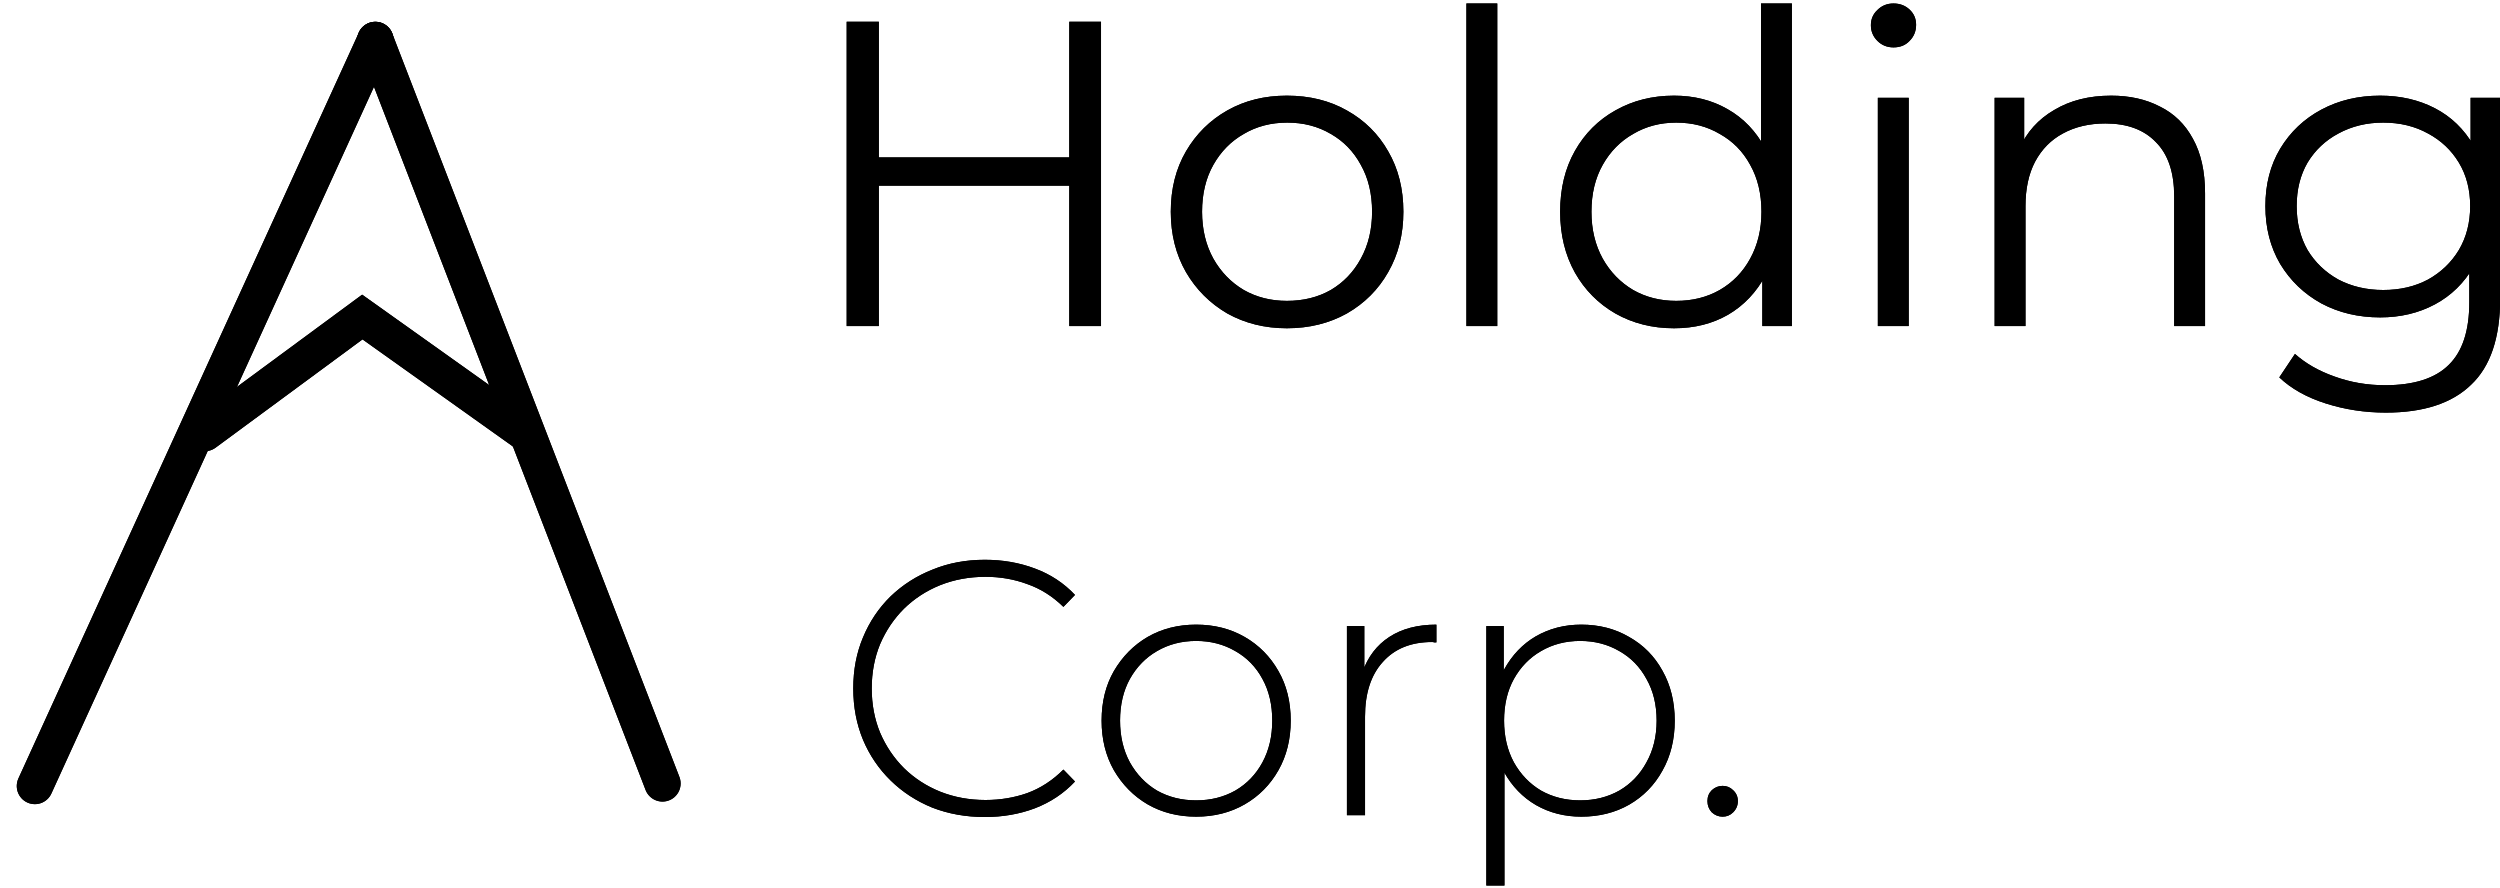 <svg width="138" height="49" viewBox="0 0 138 49" fill="none" xmlns="http://www.w3.org/2000/svg">
    <path d="M1.925 43.389L20.724 2.206" stroke="black" stroke-width="2" stroke-linecap="round"/>
    <path d="M1.925 43.389L20.724 2.206" stroke="black" stroke-width="2" stroke-linecap="round"/>
    <path d="M11.306 23.907L20 17.5L29 23.907" stroke="black" stroke-width="2" stroke-linecap="round"/>
    <path d="M11.306 23.907L20 17.5L29 23.907" stroke="black" stroke-width="2" stroke-linecap="round"/>
    <path d="M36.57 43.247L20.716 2.202" stroke="black" stroke-width="2" stroke-linecap="round"/>
    <path d="M36.57 43.247L20.716 2.202" stroke="black" stroke-width="2" stroke-linecap="round"/>
    <path d="M59.024 1.2H60.776V18H59.024V1.2ZM48.512 18H46.736V1.2H48.512V18ZM59.192 10.248H48.32V8.688H59.192V10.248ZM71.035 18.12C69.819 18.12 68.723 17.848 67.747 17.304C66.787 16.744 66.027 15.984 65.467 15.024C64.907 14.048 64.627 12.936 64.627 11.688C64.627 10.424 64.907 9.312 65.467 8.352C66.027 7.392 66.787 6.64 67.747 6.096C68.707 5.552 69.803 5.28 71.035 5.28C72.283 5.28 73.387 5.552 74.347 6.096C75.323 6.64 76.083 7.392 76.627 8.352C77.187 9.312 77.467 10.424 77.467 11.688C77.467 12.936 77.187 14.048 76.627 15.024C76.083 15.984 75.323 16.744 74.347 17.304C73.371 17.848 72.267 18.12 71.035 18.12ZM71.035 16.608C71.947 16.608 72.755 16.408 73.459 16.008C74.163 15.592 74.715 15.016 75.115 14.28C75.531 13.528 75.739 12.664 75.739 11.688C75.739 10.696 75.531 9.832 75.115 9.096C74.715 8.36 74.163 7.792 73.459 7.392C72.755 6.976 71.955 6.768 71.059 6.768C70.163 6.768 69.363 6.976 68.659 7.392C67.955 7.792 67.395 8.36 66.979 9.096C66.563 9.832 66.355 10.696 66.355 11.688C66.355 12.664 66.563 13.528 66.979 14.28C67.395 15.016 67.955 15.592 68.659 16.008C69.363 16.408 70.155 16.608 71.035 16.608ZM80.946 18V0.192H82.65V18H80.946ZM92.408 18.12C91.208 18.12 90.128 17.848 89.168 17.304C88.224 16.76 87.48 16.008 86.936 15.048C86.392 14.072 86.12 12.952 86.12 11.688C86.12 10.408 86.392 9.288 86.936 8.328C87.48 7.368 88.224 6.624 89.168 6.096C90.128 5.552 91.208 5.28 92.408 5.28C93.512 5.28 94.496 5.528 95.36 6.024C96.24 6.52 96.936 7.248 97.448 8.208C97.976 9.152 98.24 10.312 98.24 11.688C98.24 13.048 97.984 14.208 97.472 15.168C96.96 16.128 96.264 16.864 95.384 17.376C94.52 17.872 93.528 18.12 92.408 18.12ZM92.528 16.608C93.424 16.608 94.224 16.408 94.928 16.008C95.648 15.592 96.208 15.016 96.608 14.28C97.024 13.528 97.232 12.664 97.232 11.688C97.232 10.696 97.024 9.832 96.608 9.096C96.208 8.36 95.648 7.792 94.928 7.392C94.224 6.976 93.424 6.768 92.528 6.768C91.648 6.768 90.856 6.976 90.152 7.392C89.448 7.792 88.888 8.36 88.472 9.096C88.056 9.832 87.848 10.696 87.848 11.688C87.848 12.664 88.056 13.528 88.472 14.28C88.888 15.016 89.448 15.592 90.152 16.008C90.856 16.408 91.648 16.608 92.528 16.608ZM97.28 18V14.208L97.448 11.664L97.208 9.12V0.192H98.912V18H97.28ZM103.657 18V5.4H105.361V18H103.657ZM104.521 2.616C104.169 2.616 103.873 2.496 103.633 2.256C103.393 2.016 103.273 1.728 103.273 1.392C103.273 1.056 103.393 0.776 103.633 0.552C103.873 0.312 104.169 0.192 104.521 0.192C104.873 0.192 105.169 0.304 105.409 0.528C105.649 0.752 105.769 1.032 105.769 1.368C105.769 1.72 105.649 2.016 105.409 2.256C105.185 2.496 104.889 2.616 104.521 2.616ZM116.535 5.28C117.559 5.28 118.455 5.48 119.223 5.88C120.007 6.264 120.615 6.856 121.047 7.656C121.495 8.456 121.719 9.464 121.719 10.68V18H120.015V10.848C120.015 9.52 119.679 8.52 119.007 7.848C118.351 7.16 117.423 6.816 116.223 6.816C115.327 6.816 114.543 7 113.871 7.368C113.215 7.72 112.703 8.24 112.335 8.928C111.983 9.6 111.807 10.416 111.807 11.376V18H110.103V5.4H111.735V8.856L111.471 8.208C111.871 7.296 112.511 6.584 113.391 6.072C114.271 5.544 115.319 5.28 116.535 5.28ZM131.697 22.776C130.545 22.776 129.441 22.608 128.385 22.272C127.329 21.936 126.473 21.456 125.817 20.832L126.681 19.536C127.273 20.064 128.001 20.48 128.865 20.784C129.745 21.104 130.673 21.264 131.649 21.264C133.249 21.264 134.425 20.888 135.177 20.136C135.929 19.4 136.305 18.248 136.305 16.68V13.536L136.545 11.376L136.377 9.216V5.4H138.009V16.464C138.009 18.64 137.473 20.232 136.401 21.24C135.345 22.264 133.777 22.776 131.697 22.776ZM131.385 17.52C130.185 17.52 129.105 17.264 128.145 16.752C127.185 16.224 126.425 15.496 125.865 14.568C125.321 13.64 125.049 12.576 125.049 11.376C125.049 10.176 125.321 9.12 125.865 8.208C126.425 7.28 127.185 6.56 128.145 6.048C129.105 5.536 130.185 5.28 131.385 5.28C132.505 5.28 133.513 5.512 134.409 5.976C135.305 6.44 136.017 7.128 136.545 8.04C137.073 8.952 137.337 10.064 137.337 11.376C137.337 12.688 137.073 13.8 136.545 14.712C136.017 15.624 135.305 16.32 134.409 16.8C133.513 17.28 132.505 17.52 131.385 17.52ZM131.553 16.008C132.481 16.008 133.305 15.816 134.025 15.432C134.745 15.032 135.313 14.488 135.729 13.8C136.145 13.096 136.353 12.288 136.353 11.376C136.353 10.464 136.145 9.664 135.729 8.976C135.313 8.288 134.745 7.752 134.025 7.368C133.305 6.968 132.481 6.768 131.553 6.768C130.641 6.768 129.817 6.968 129.081 7.368C128.361 7.752 127.793 8.288 127.377 8.976C126.977 9.664 126.777 10.464 126.777 11.376C126.777 12.288 126.977 13.096 127.377 13.8C127.793 14.488 128.361 15.032 129.081 15.432C129.817 15.816 130.641 16.008 131.553 16.008Z" fill="black"/>
    <path d="M59.024 1.2H60.776V18H59.024V1.2ZM48.512 18H46.736V1.2H48.512V18ZM59.192 10.248H48.32V8.688H59.192V10.248ZM71.035 18.12C69.819 18.12 68.723 17.848 67.747 17.304C66.787 16.744 66.027 15.984 65.467 15.024C64.907 14.048 64.627 12.936 64.627 11.688C64.627 10.424 64.907 9.312 65.467 8.352C66.027 7.392 66.787 6.64 67.747 6.096C68.707 5.552 69.803 5.28 71.035 5.28C72.283 5.28 73.387 5.552 74.347 6.096C75.323 6.64 76.083 7.392 76.627 8.352C77.187 9.312 77.467 10.424 77.467 11.688C77.467 12.936 77.187 14.048 76.627 15.024C76.083 15.984 75.323 16.744 74.347 17.304C73.371 17.848 72.267 18.12 71.035 18.12ZM71.035 16.608C71.947 16.608 72.755 16.408 73.459 16.008C74.163 15.592 74.715 15.016 75.115 14.28C75.531 13.528 75.739 12.664 75.739 11.688C75.739 10.696 75.531 9.832 75.115 9.096C74.715 8.36 74.163 7.792 73.459 7.392C72.755 6.976 71.955 6.768 71.059 6.768C70.163 6.768 69.363 6.976 68.659 7.392C67.955 7.792 67.395 8.36 66.979 9.096C66.563 9.832 66.355 10.696 66.355 11.688C66.355 12.664 66.563 13.528 66.979 14.28C67.395 15.016 67.955 15.592 68.659 16.008C69.363 16.408 70.155 16.608 71.035 16.608ZM80.946 18V0.192H82.65V18H80.946ZM92.408 18.12C91.208 18.12 90.128 17.848 89.168 17.304C88.224 16.76 87.48 16.008 86.936 15.048C86.392 14.072 86.12 12.952 86.12 11.688C86.12 10.408 86.392 9.288 86.936 8.328C87.48 7.368 88.224 6.624 89.168 6.096C90.128 5.552 91.208 5.28 92.408 5.28C93.512 5.28 94.496 5.528 95.36 6.024C96.24 6.52 96.936 7.248 97.448 8.208C97.976 9.152 98.24 10.312 98.24 11.688C98.24 13.048 97.984 14.208 97.472 15.168C96.96 16.128 96.264 16.864 95.384 17.376C94.52 17.872 93.528 18.12 92.408 18.12ZM92.528 16.608C93.424 16.608 94.224 16.408 94.928 16.008C95.648 15.592 96.208 15.016 96.608 14.28C97.024 13.528 97.232 12.664 97.232 11.688C97.232 10.696 97.024 9.832 96.608 9.096C96.208 8.36 95.648 7.792 94.928 7.392C94.224 6.976 93.424 6.768 92.528 6.768C91.648 6.768 90.856 6.976 90.152 7.392C89.448 7.792 88.888 8.36 88.472 9.096C88.056 9.832 87.848 10.696 87.848 11.688C87.848 12.664 88.056 13.528 88.472 14.28C88.888 15.016 89.448 15.592 90.152 16.008C90.856 16.408 91.648 16.608 92.528 16.608ZM97.28 18V14.208L97.448 11.664L97.208 9.12V0.192H98.912V18H97.28ZM103.657 18V5.4H105.361V18H103.657ZM104.521 2.616C104.169 2.616 103.873 2.496 103.633 2.256C103.393 2.016 103.273 1.728 103.273 1.392C103.273 1.056 103.393 0.776 103.633 0.552C103.873 0.312 104.169 0.192 104.521 0.192C104.873 0.192 105.169 0.304 105.409 0.528C105.649 0.752 105.769 1.032 105.769 1.368C105.769 1.72 105.649 2.016 105.409 2.256C105.185 2.496 104.889 2.616 104.521 2.616ZM116.535 5.28C117.559 5.28 118.455 5.48 119.223 5.88C120.007 6.264 120.615 6.856 121.047 7.656C121.495 8.456 121.719 9.464 121.719 10.68V18H120.015V10.848C120.015 9.52 119.679 8.52 119.007 7.848C118.351 7.16 117.423 6.816 116.223 6.816C115.327 6.816 114.543 7 113.871 7.368C113.215 7.72 112.703 8.24 112.335 8.928C111.983 9.6 111.807 10.416 111.807 11.376V18H110.103V5.4H111.735V8.856L111.471 8.208C111.871 7.296 112.511 6.584 113.391 6.072C114.271 5.544 115.319 5.28 116.535 5.28ZM131.697 22.776C130.545 22.776 129.441 22.608 128.385 22.272C127.329 21.936 126.473 21.456 125.817 20.832L126.681 19.536C127.273 20.064 128.001 20.48 128.865 20.784C129.745 21.104 130.673 21.264 131.649 21.264C133.249 21.264 134.425 20.888 135.177 20.136C135.929 19.4 136.305 18.248 136.305 16.68V13.536L136.545 11.376L136.377 9.216V5.4H138.009V16.464C138.009 18.64 137.473 20.232 136.401 21.24C135.345 22.264 133.777 22.776 131.697 22.776ZM131.385 17.52C130.185 17.52 129.105 17.264 128.145 16.752C127.185 16.224 126.425 15.496 125.865 14.568C125.321 13.64 125.049 12.576 125.049 11.376C125.049 10.176 125.321 9.12 125.865 8.208C126.425 7.28 127.185 6.56 128.145 6.048C129.105 5.536 130.185 5.28 131.385 5.28C132.505 5.28 133.513 5.512 134.409 5.976C135.305 6.44 136.017 7.128 136.545 8.04C137.073 8.952 137.337 10.064 137.337 11.376C137.337 12.688 137.073 13.8 136.545 14.712C136.017 15.624 135.305 16.32 134.409 16.8C133.513 17.28 132.505 17.52 131.385 17.52ZM131.553 16.008C132.481 16.008 133.305 15.816 134.025 15.432C134.745 15.032 135.313 14.488 135.729 13.8C136.145 13.096 136.353 12.288 136.353 11.376C136.353 10.464 136.145 9.664 135.729 8.976C135.313 8.288 134.745 7.752 134.025 7.368C133.305 6.968 132.481 6.768 131.553 6.768C130.641 6.768 129.817 6.968 129.081 7.368C128.361 7.752 127.793 8.288 127.377 8.976C126.977 9.664 126.777 10.464 126.777 11.376C126.777 12.288 126.977 13.096 127.377 13.8C127.793 14.488 128.361 15.032 129.081 15.432C129.817 15.816 130.641 16.008 131.553 16.008Z" fill="black"/>
    <path d="M54.36 45.1C53.32 45.1 52.353 44.927 51.46 44.58C50.58 44.22 49.813 43.72 49.16 43.08C48.507 42.44 48 41.693 47.64 40.84C47.28 39.973 47.1 39.027 47.1 38C47.1 36.973 47.28 36.033 47.64 35.18C48 34.313 48.507 33.56 49.16 32.92C49.827 32.28 50.6 31.787 51.48 31.44C52.36 31.08 53.32 30.9 54.36 30.9C55.347 30.9 56.267 31.06 57.12 31.38C57.987 31.7 58.727 32.187 59.34 32.84L58.7 33.5C58.1 32.913 57.433 32.493 56.7 32.24C55.98 31.973 55.213 31.84 54.4 31.84C53.507 31.84 52.673 31.993 51.9 32.3C51.14 32.607 50.473 33.04 49.9 33.6C49.34 34.16 48.9 34.813 48.58 35.56C48.273 36.307 48.12 37.12 48.12 38C48.12 38.88 48.273 39.693 48.58 40.44C48.9 41.187 49.34 41.84 49.9 42.4C50.473 42.96 51.14 43.393 51.9 43.7C52.673 44.007 53.507 44.16 54.4 44.16C55.213 44.16 55.98 44.033 56.7 43.78C57.433 43.513 58.1 43.08 58.7 42.48L59.34 43.14C58.727 43.793 57.987 44.287 57.12 44.62C56.267 44.94 55.347 45.1 54.36 45.1ZM66.028 45.08C65.028 45.08 64.135 44.853 63.348 44.4C62.575 43.947 61.955 43.32 61.488 42.52C61.035 41.72 60.808 40.807 60.808 39.78C60.808 38.74 61.035 37.827 61.488 37.04C61.955 36.24 62.575 35.613 63.348 35.16C64.135 34.707 65.028 34.48 66.028 34.48C67.028 34.48 67.921 34.707 68.708 35.16C69.495 35.613 70.115 36.24 70.568 37.04C71.022 37.827 71.248 38.74 71.248 39.78C71.248 40.807 71.022 41.72 70.568 42.52C70.115 43.32 69.495 43.947 68.708 44.4C67.921 44.853 67.028 45.08 66.028 45.08ZM66.028 44.18C66.828 44.18 67.548 44 68.188 43.64C68.828 43.267 69.328 42.747 69.688 42.08C70.048 41.413 70.228 40.647 70.228 39.78C70.228 38.9 70.048 38.133 69.688 37.48C69.328 36.813 68.828 36.3 68.188 35.94C67.548 35.567 66.828 35.38 66.028 35.38C65.228 35.38 64.508 35.567 63.868 35.94C63.242 36.3 62.742 36.813 62.368 37.48C62.008 38.133 61.828 38.9 61.828 39.78C61.828 40.647 62.008 41.413 62.368 42.08C62.742 42.747 63.242 43.267 63.868 43.64C64.508 44 65.228 44.18 66.028 44.18ZM74.35 45V34.56H75.311V37.42L75.21 37.1C75.504 36.26 75.997 35.613 76.691 35.16C77.384 34.707 78.251 34.48 79.29 34.48V35.46C79.251 35.46 79.21 35.46 79.171 35.46C79.13 35.447 79.091 35.44 79.05 35.44C77.891 35.44 76.984 35.807 76.331 36.54C75.677 37.26 75.35 38.267 75.35 39.56V45H74.35ZM87.286 45.08C86.366 45.08 85.532 44.867 84.786 44.44C84.052 44.013 83.466 43.407 83.026 42.62C82.599 41.82 82.386 40.873 82.386 39.78C82.386 38.687 82.599 37.747 83.026 36.96C83.466 36.16 84.052 35.547 84.786 35.12C85.532 34.693 86.366 34.48 87.286 34.48C88.272 34.48 89.152 34.707 89.926 35.16C90.712 35.6 91.326 36.22 91.766 37.02C92.219 37.82 92.446 38.74 92.446 39.78C92.446 40.82 92.219 41.74 91.766 42.54C91.326 43.34 90.712 43.967 89.926 44.42C89.152 44.86 88.272 45.08 87.286 45.08ZM82.046 48.88V34.56H83.006V37.98L82.846 39.8L83.046 41.62V48.88H82.046ZM87.226 44.18C88.026 44.18 88.746 44 89.386 43.64C90.026 43.267 90.526 42.747 90.886 42.08C91.259 41.413 91.446 40.647 91.446 39.78C91.446 38.9 91.259 38.133 90.886 37.48C90.526 36.813 90.026 36.3 89.386 35.94C88.746 35.567 88.026 35.38 87.226 35.38C86.426 35.38 85.706 35.567 85.066 35.94C84.439 36.3 83.939 36.813 83.566 37.48C83.206 38.133 83.026 38.9 83.026 39.78C83.026 40.647 83.206 41.413 83.566 42.08C83.939 42.747 84.439 43.267 85.066 43.64C85.706 44 86.426 44.18 87.226 44.18ZM95.09 45.08C94.863 45.08 94.663 45 94.49 44.84C94.33 44.667 94.25 44.46 94.25 44.22C94.25 43.98 94.33 43.78 94.49 43.62C94.663 43.46 94.863 43.38 95.09 43.38C95.317 43.38 95.51 43.46 95.67 43.62C95.843 43.78 95.93 43.98 95.93 44.22C95.93 44.46 95.843 44.667 95.67 44.84C95.51 45 95.317 45.08 95.09 45.08Z" fill="black"/>
    <path d="M54.36 45.1C53.32 45.1 52.353 44.927 51.46 44.58C50.58 44.22 49.813 43.72 49.16 43.08C48.507 42.44 48 41.693 47.64 40.84C47.28 39.973 47.1 39.027 47.1 38C47.1 36.973 47.28 36.033 47.64 35.18C48 34.313 48.507 33.56 49.16 32.92C49.827 32.28 50.6 31.787 51.48 31.44C52.36 31.08 53.32 30.9 54.36 30.9C55.347 30.9 56.267 31.06 57.12 31.38C57.987 31.7 58.727 32.187 59.34 32.84L58.7 33.5C58.1 32.913 57.433 32.493 56.7 32.24C55.98 31.973 55.213 31.84 54.4 31.84C53.507 31.84 52.673 31.993 51.9 32.3C51.14 32.607 50.473 33.04 49.9 33.6C49.34 34.16 48.9 34.813 48.58 35.56C48.273 36.307 48.12 37.12 48.12 38C48.12 38.88 48.273 39.693 48.58 40.44C48.9 41.187 49.34 41.84 49.9 42.4C50.473 42.96 51.14 43.393 51.9 43.7C52.673 44.007 53.507 44.16 54.4 44.16C55.213 44.16 55.98 44.033 56.7 43.78C57.433 43.513 58.1 43.08 58.7 42.48L59.34 43.14C58.727 43.793 57.987 44.287 57.12 44.62C56.267 44.94 55.347 45.1 54.36 45.1ZM66.028 45.08C65.028 45.08 64.135 44.853 63.348 44.4C62.575 43.947 61.955 43.32 61.488 42.52C61.035 41.72 60.808 40.807 60.808 39.78C60.808 38.74 61.035 37.827 61.488 37.04C61.955 36.24 62.575 35.613 63.348 35.16C64.135 34.707 65.028 34.48 66.028 34.48C67.028 34.48 67.921 34.707 68.708 35.16C69.495 35.613 70.115 36.24 70.568 37.04C71.022 37.827 71.248 38.74 71.248 39.78C71.248 40.807 71.022 41.72 70.568 42.52C70.115 43.32 69.495 43.947 68.708 44.4C67.921 44.853 67.028 45.08 66.028 45.08ZM66.028 44.18C66.828 44.18 67.548 44 68.188 43.64C68.828 43.267 69.328 42.747 69.688 42.08C70.048 41.413 70.228 40.647 70.228 39.78C70.228 38.9 70.048 38.133 69.688 37.48C69.328 36.813 68.828 36.3 68.188 35.94C67.548 35.567 66.828 35.38 66.028 35.38C65.228 35.38 64.508 35.567 63.868 35.94C63.242 36.3 62.742 36.813 62.368 37.48C62.008 38.133 61.828 38.9 61.828 39.78C61.828 40.647 62.008 41.413 62.368 42.08C62.742 42.747 63.242 43.267 63.868 43.64C64.508 44 65.228 44.18 66.028 44.18ZM74.35 45V34.56H75.311V37.42L75.21 37.1C75.504 36.26 75.997 35.613 76.691 35.16C77.384 34.707 78.251 34.48 79.29 34.48V35.46C79.251 35.46 79.21 35.46 79.171 35.46C79.13 35.447 79.091 35.44 79.05 35.44C77.891 35.44 76.984 35.807 76.331 36.54C75.677 37.26 75.35 38.267 75.35 39.56V45H74.35ZM87.286 45.08C86.366 45.08 85.532 44.867 84.786 44.44C84.052 44.013 83.466 43.407 83.026 42.62C82.599 41.82 82.386 40.873 82.386 39.78C82.386 38.687 82.599 37.747 83.026 36.96C83.466 36.16 84.052 35.547 84.786 35.12C85.532 34.693 86.366 34.48 87.286 34.48C88.272 34.48 89.152 34.707 89.926 35.16C90.712 35.6 91.326 36.22 91.766 37.02C92.219 37.82 92.446 38.74 92.446 39.78C92.446 40.82 92.219 41.74 91.766 42.54C91.326 43.34 90.712 43.967 89.926 44.42C89.152 44.86 88.272 45.08 87.286 45.08ZM82.046 48.88V34.56H83.006V37.98L82.846 39.8L83.046 41.62V48.88H82.046ZM87.226 44.18C88.026 44.18 88.746 44 89.386 43.64C90.026 43.267 90.526 42.747 90.886 42.08C91.259 41.413 91.446 40.647 91.446 39.78C91.446 38.9 91.259 38.133 90.886 37.48C90.526 36.813 90.026 36.3 89.386 35.94C88.746 35.567 88.026 35.38 87.226 35.38C86.426 35.38 85.706 35.567 85.066 35.94C84.439 36.3 83.939 36.813 83.566 37.48C83.206 38.133 83.026 38.9 83.026 39.78C83.026 40.647 83.206 41.413 83.566 42.08C83.939 42.747 84.439 43.267 85.066 43.64C85.706 44 86.426 44.18 87.226 44.18ZM95.09 45.08C94.863 45.08 94.663 45 94.49 44.84C94.33 44.667 94.25 44.46 94.25 44.22C94.25 43.98 94.33 43.78 94.49 43.62C94.663 43.46 94.863 43.38 95.09 43.38C95.317 43.38 95.51 43.46 95.67 43.62C95.843 43.78 95.93 43.98 95.93 44.22C95.93 44.46 95.843 44.667 95.67 44.84C95.51 45 95.317 45.08 95.09 45.08Z" fill="black"/>
</svg>
